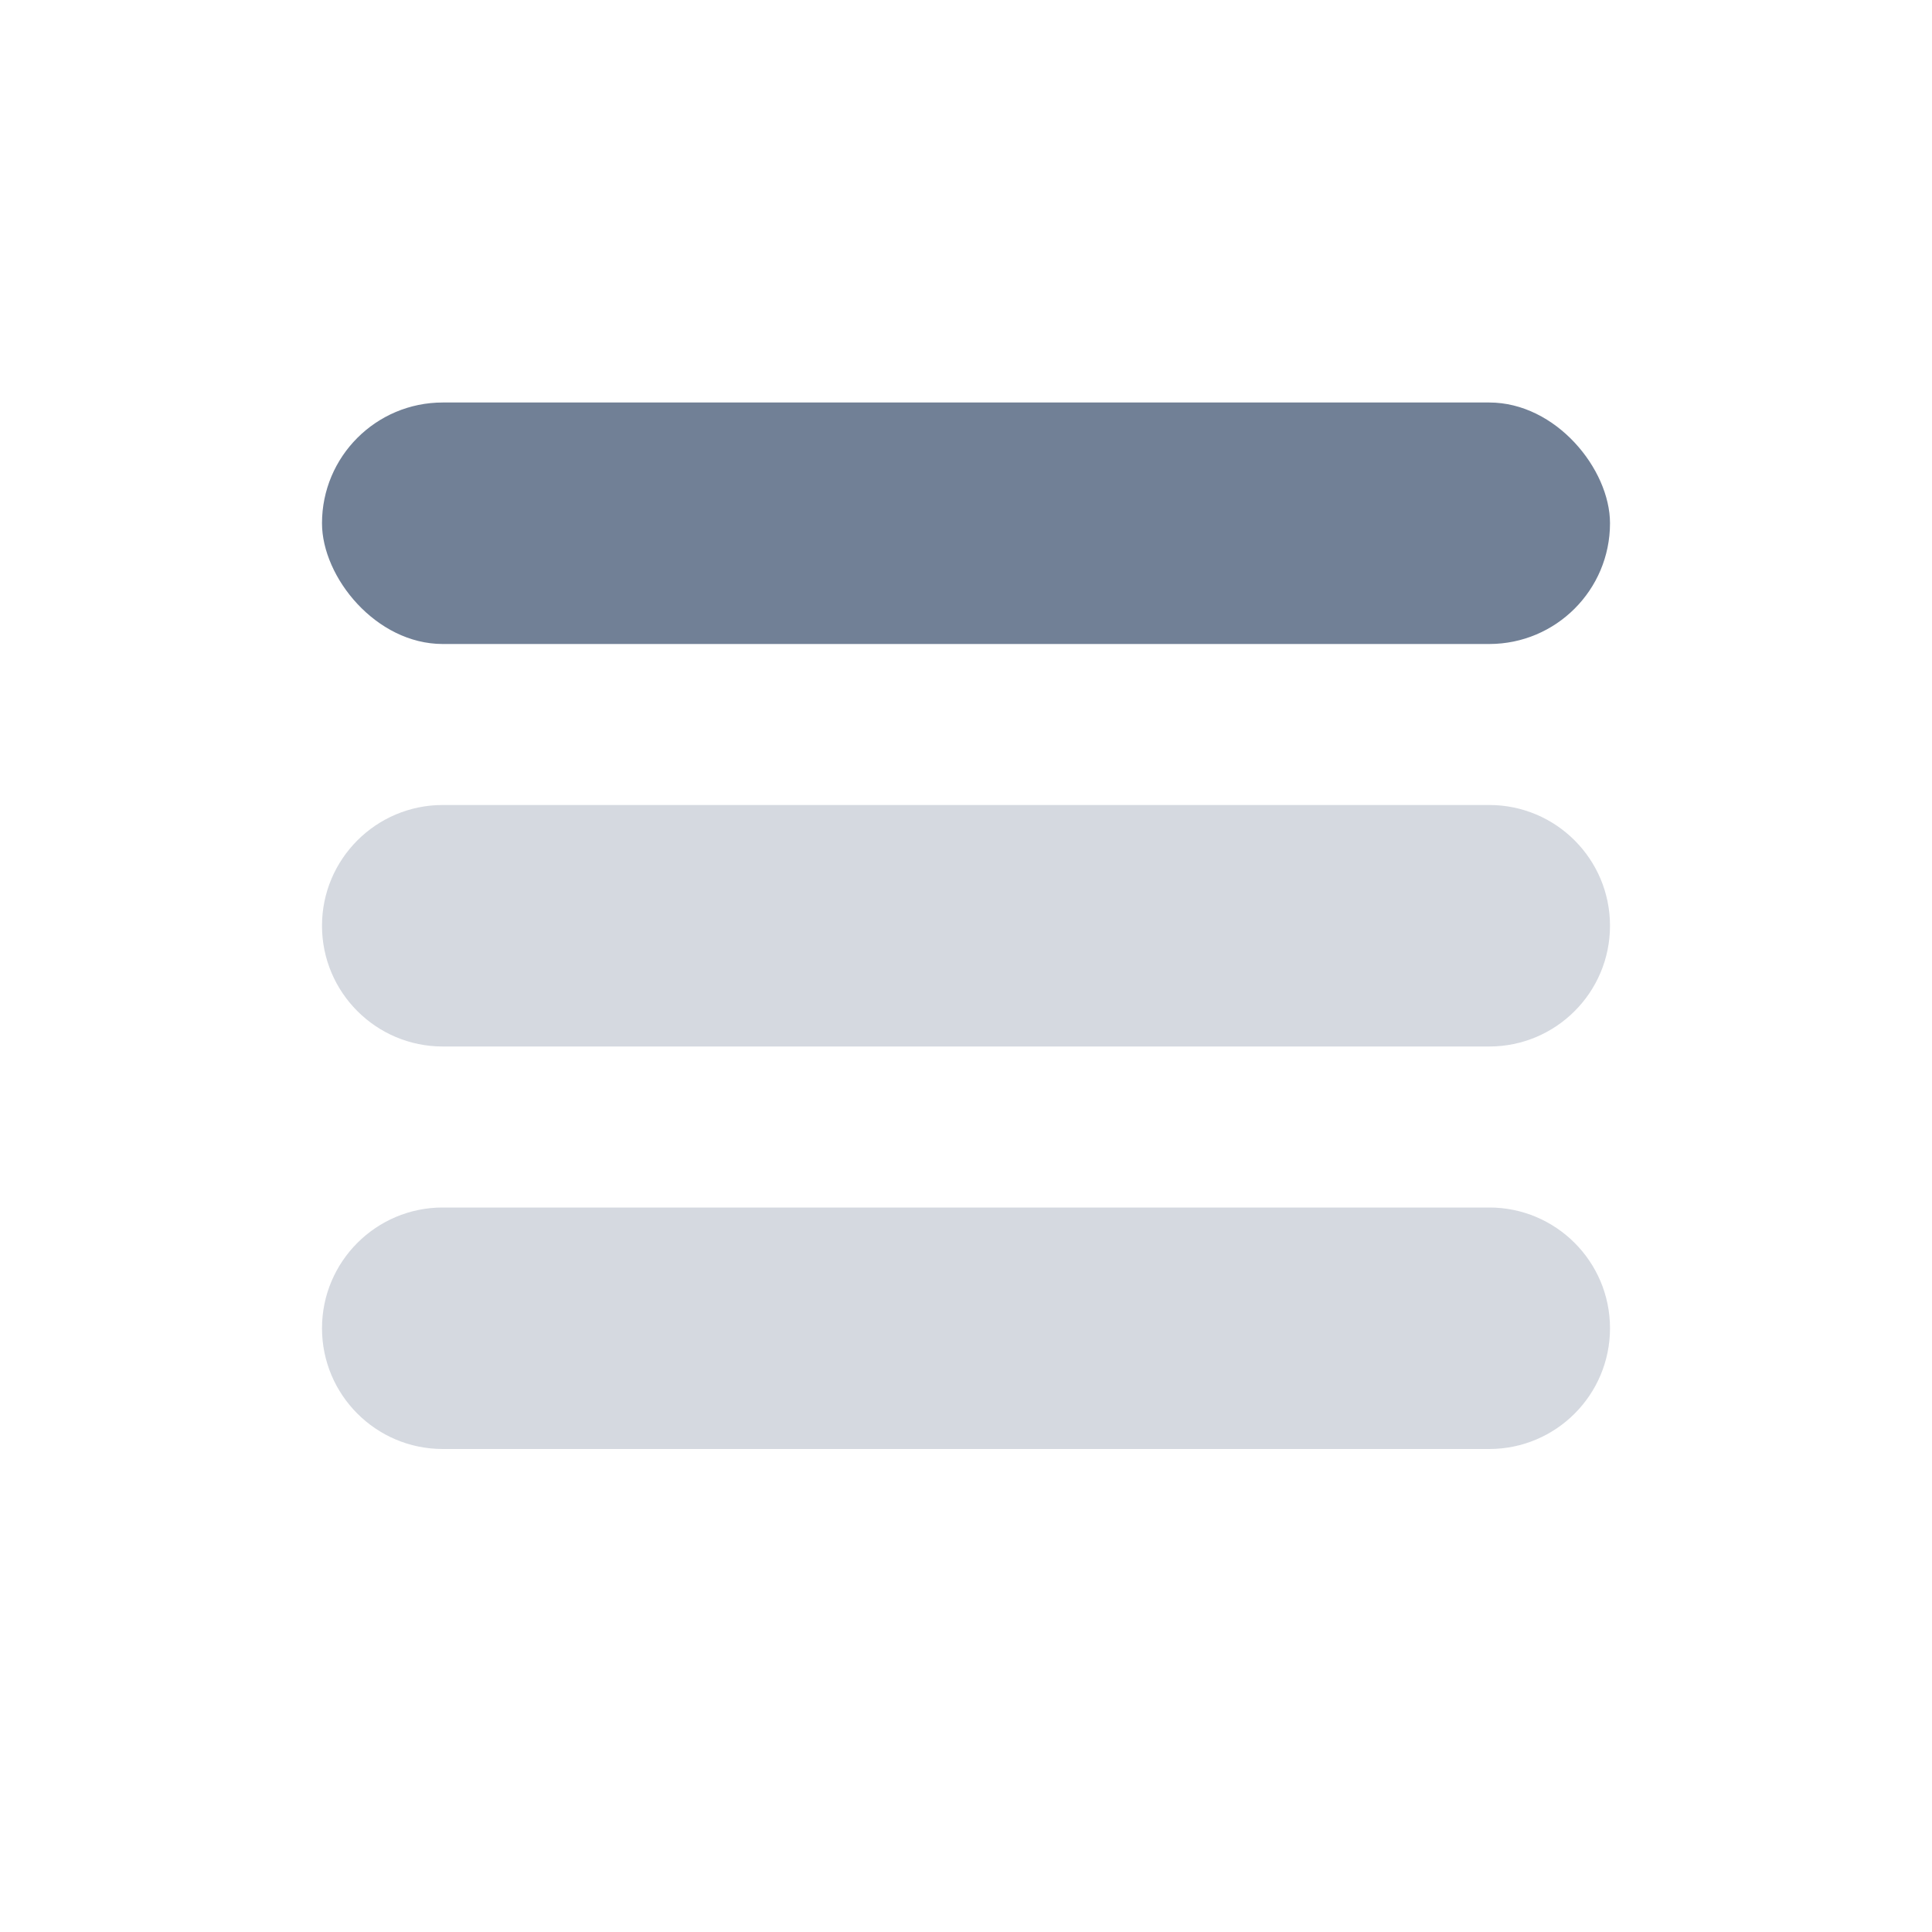 <?xml version="1.0" encoding="UTF-8"?>
<svg width="24px" height="24px" viewBox="0 0 24 24" version="1.1" xmlns="http://www.w3.org/2000/svg" xmlns:xlink="http://www.w3.org/1999/xlink">
    <title>Menu</title>
    <g id="Page-3" stroke="none" stroke-width="1" fill="none" fill-rule="evenodd">
        <g id="Mobile---Menu-with-Session" transform="translate(-39, -364)">
            <g id="Menu" transform="translate(39, 364)">
                <rect id="bound" x="0" y="0" width="24" height="24"></rect>
                <rect id="Rectangle-20" fill="#718096" fill-rule="nonzero" x="4" y="5" width="16" height="3" rx="1.5"></rect>
                <path d="M5.5,15 L18.5,15 C19.328,15 20,15.672 20,16.5 C20,17.328 19.328,18 18.5,18 L5.5,18 C4.672,18 4,17.328 4,16.5 C4,15.672 4.672,15 5.5,15 Z M5.5,10 L18.5,10 C19.328,10 20,10.672 20,11.5 C20,12.328 19.328,13 18.5,13 L5.5,13 C4.672,13 4,12.328 4,11.5 C4,10.672 4.672,10 5.5,10 Z" id="Combined-Shape" fill="#718096" fill-rule="nonzero" opacity="0.3"></path>
            </g>
        </g>
    </g>
</svg>